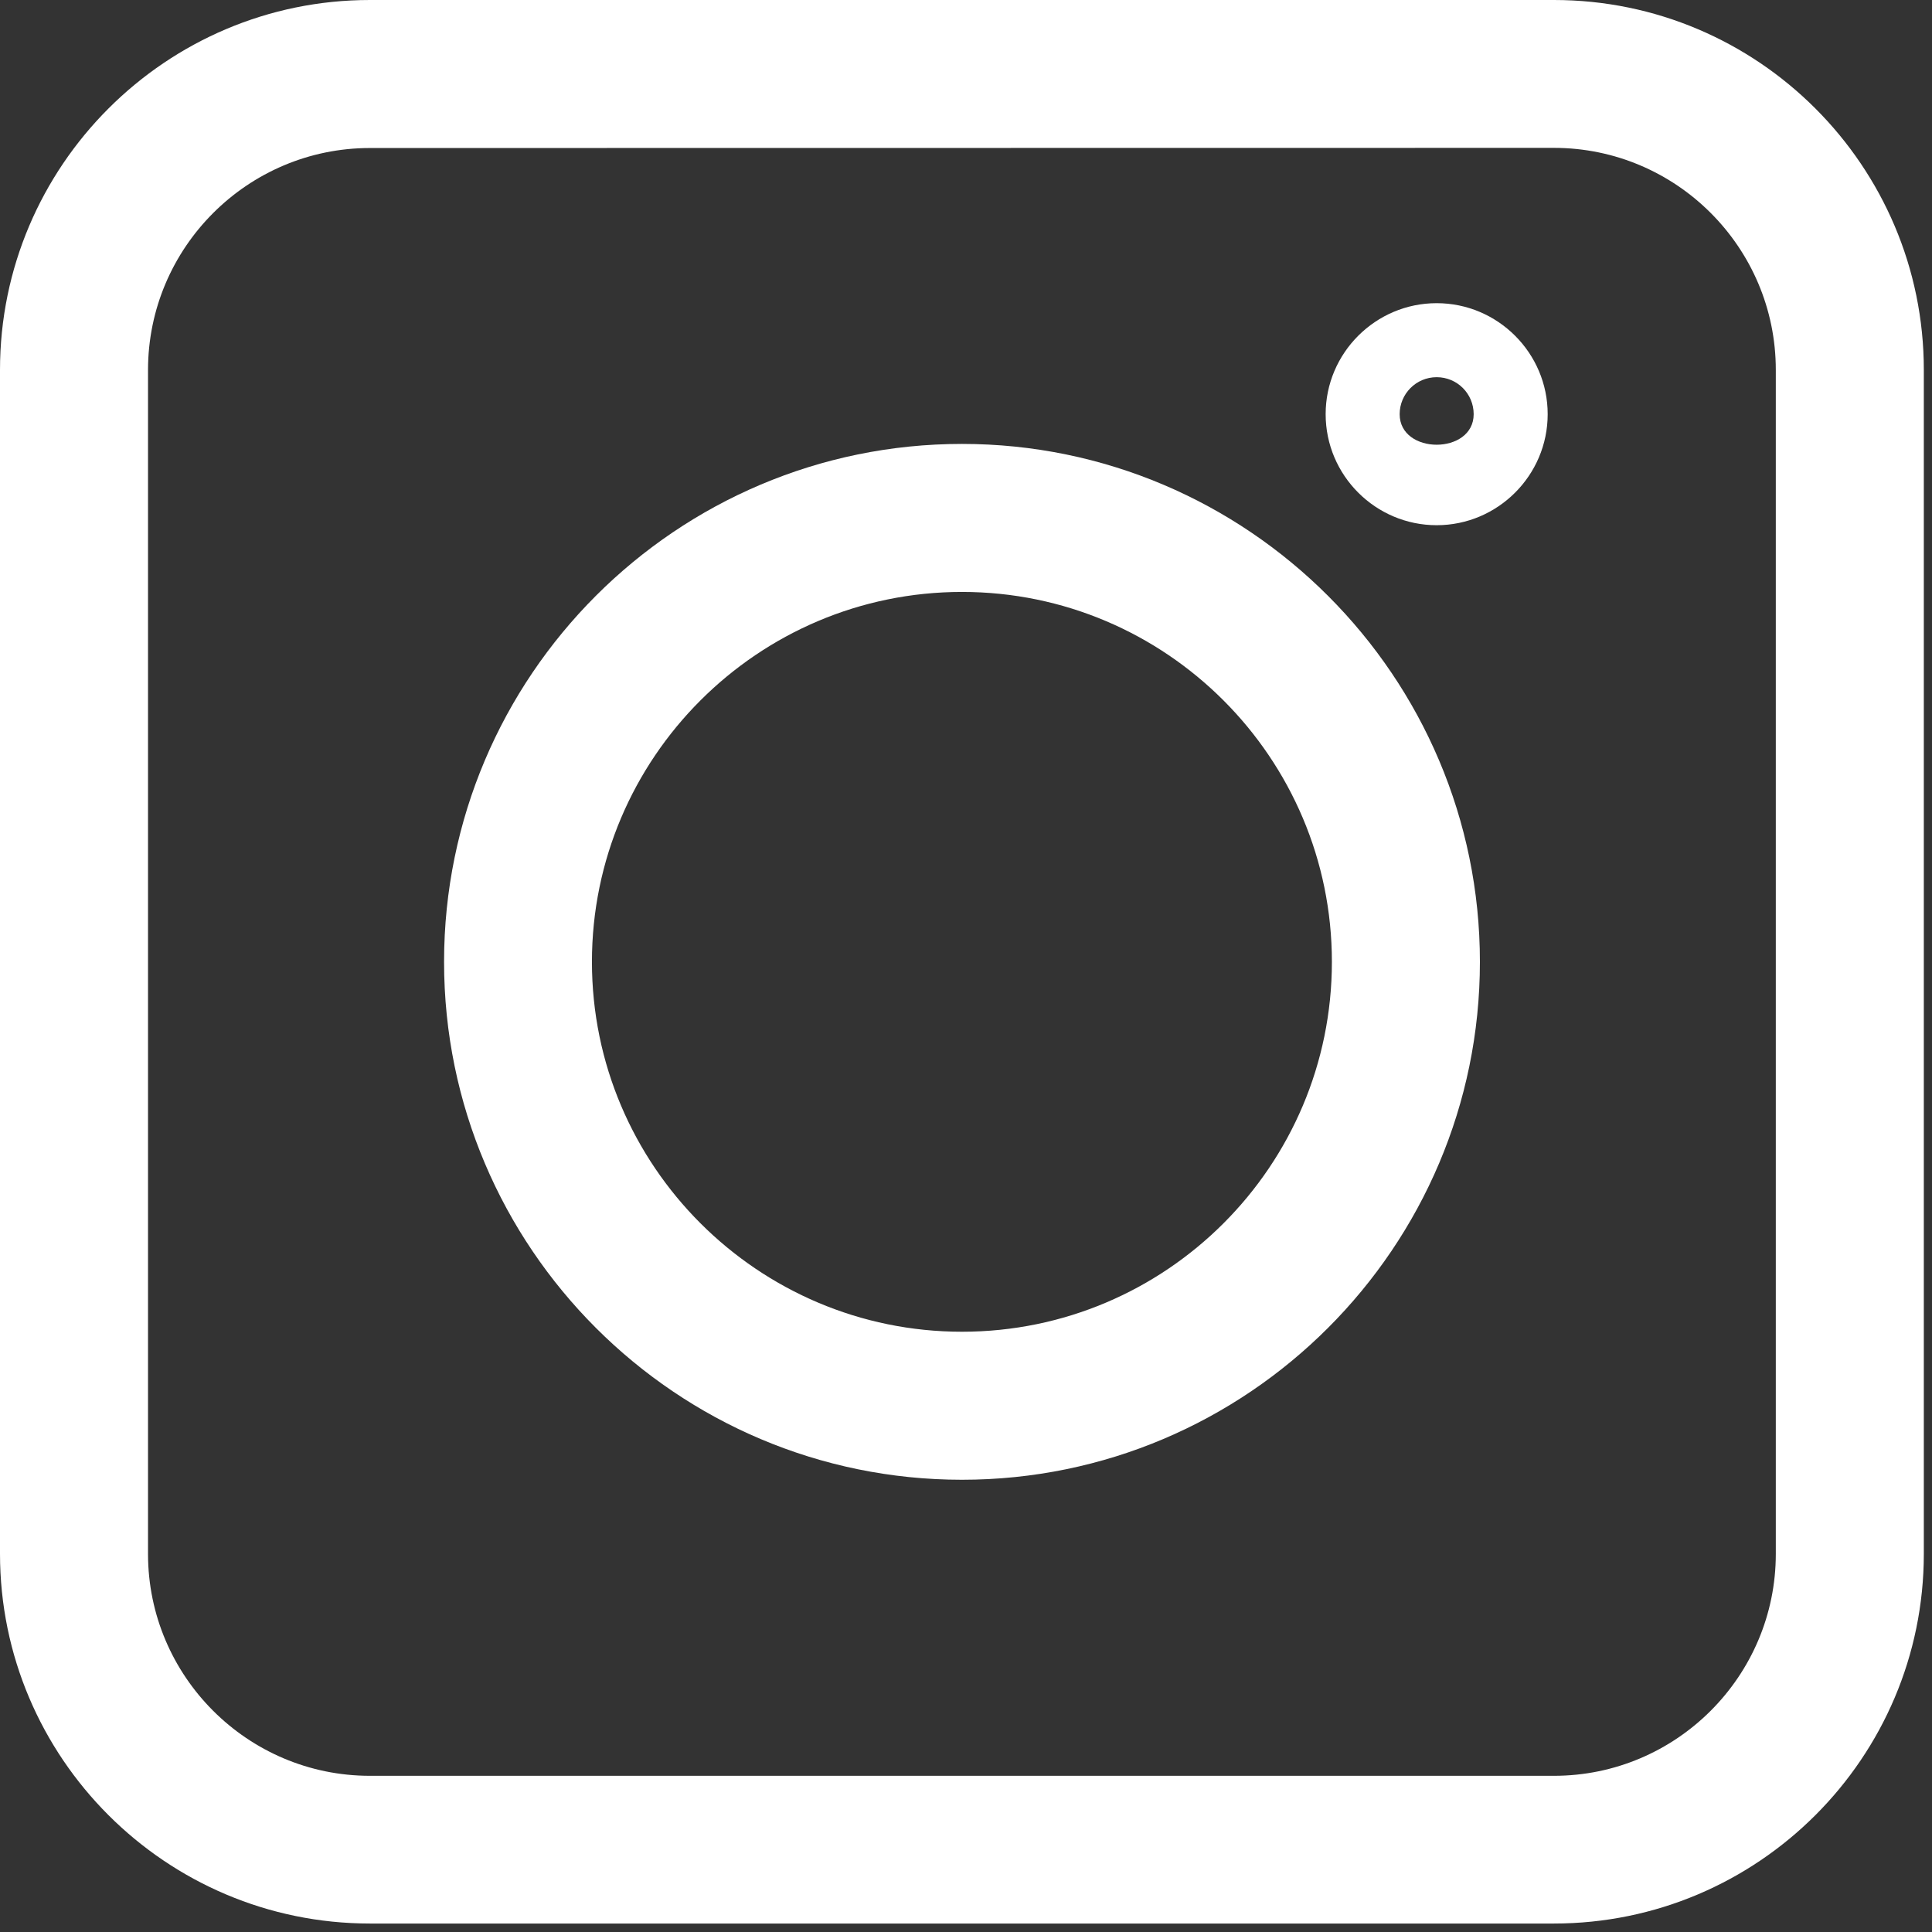 <?xml version="1.0" encoding="utf-8"?>
<!-- Generator: Adobe Illustrator 16.0.0, SVG Export Plug-In . SVG Version: 6.00 Build 0)  -->
<!DOCTYPE svg PUBLIC "-//W3C//DTD SVG 1.1//EN" "http://www.w3.org/Graphics/SVG/1.1/DTD/svg11.dtd">
<svg version="1.1" id="Layer_1" xmlns="http://www.w3.org/2000/svg" xmlns:xlink="http://www.w3.org/1999/xlink" x="0px" y="0px"
	 width="13px" height="13px" viewBox="0 0 13 13" enable-background="new 0 0 13 13" xml:space="preserve">
<rect x="0" y="0" width="13" height="13" fill="#333333" stroke="none"/>
<g>
	<path fill="#FFFFFF" d="M10.456,12.943H2.489C1.117,12.943,0,11.828,0,10.455V2.489C0,1.117,1.117,0,2.489,0h7.967
		c1.373,0,2.489,1.117,2.489,2.489v7.966C12.945,11.828,11.829,12.943,10.456,12.943z M2.489,0.996c-0.823,0-1.493,0.67-1.493,1.494
		v7.966c0,0.823,0.67,1.493,1.493,1.493h7.967c0.823,0,1.493-0.67,1.493-1.493V2.489c0-0.824-0.67-1.494-1.493-1.494L2.489,0.996
		L2.489,0.996z"/>
</g>
<g>
	<path fill="#FFFFFF" d="M6.473,9.957c-1.922,0-3.485-1.563-3.485-3.485s1.563-3.485,3.485-3.485c1.921,0,3.485,1.564,3.485,3.485
		C9.958,8.393,8.395,9.957,6.473,9.957z M6.473,3.983c-1.373,0-2.49,1.117-2.49,2.489c0,1.372,1.117,2.489,2.49,2.489
		c1.373,0,2.489-1.115,2.489-2.489C8.962,5.099,7.846,3.983,6.473,3.983z"/>
</g>
<g>
	<path fill="#FFFFFF" d="M9.667,3.534c-0.411,0-0.747-0.335-0.747-0.747S9.256,2.04,9.667,2.04s0.747,0.335,0.747,0.747
		S10.078,3.534,9.667,3.534z M9.667,2.538c-0.138,0-0.249,0.112-0.249,0.249c0,0.274,0.498,0.274,0.498,0
		C9.916,2.649,9.805,2.538,9.667,2.538z"/>
</g>
</svg>
